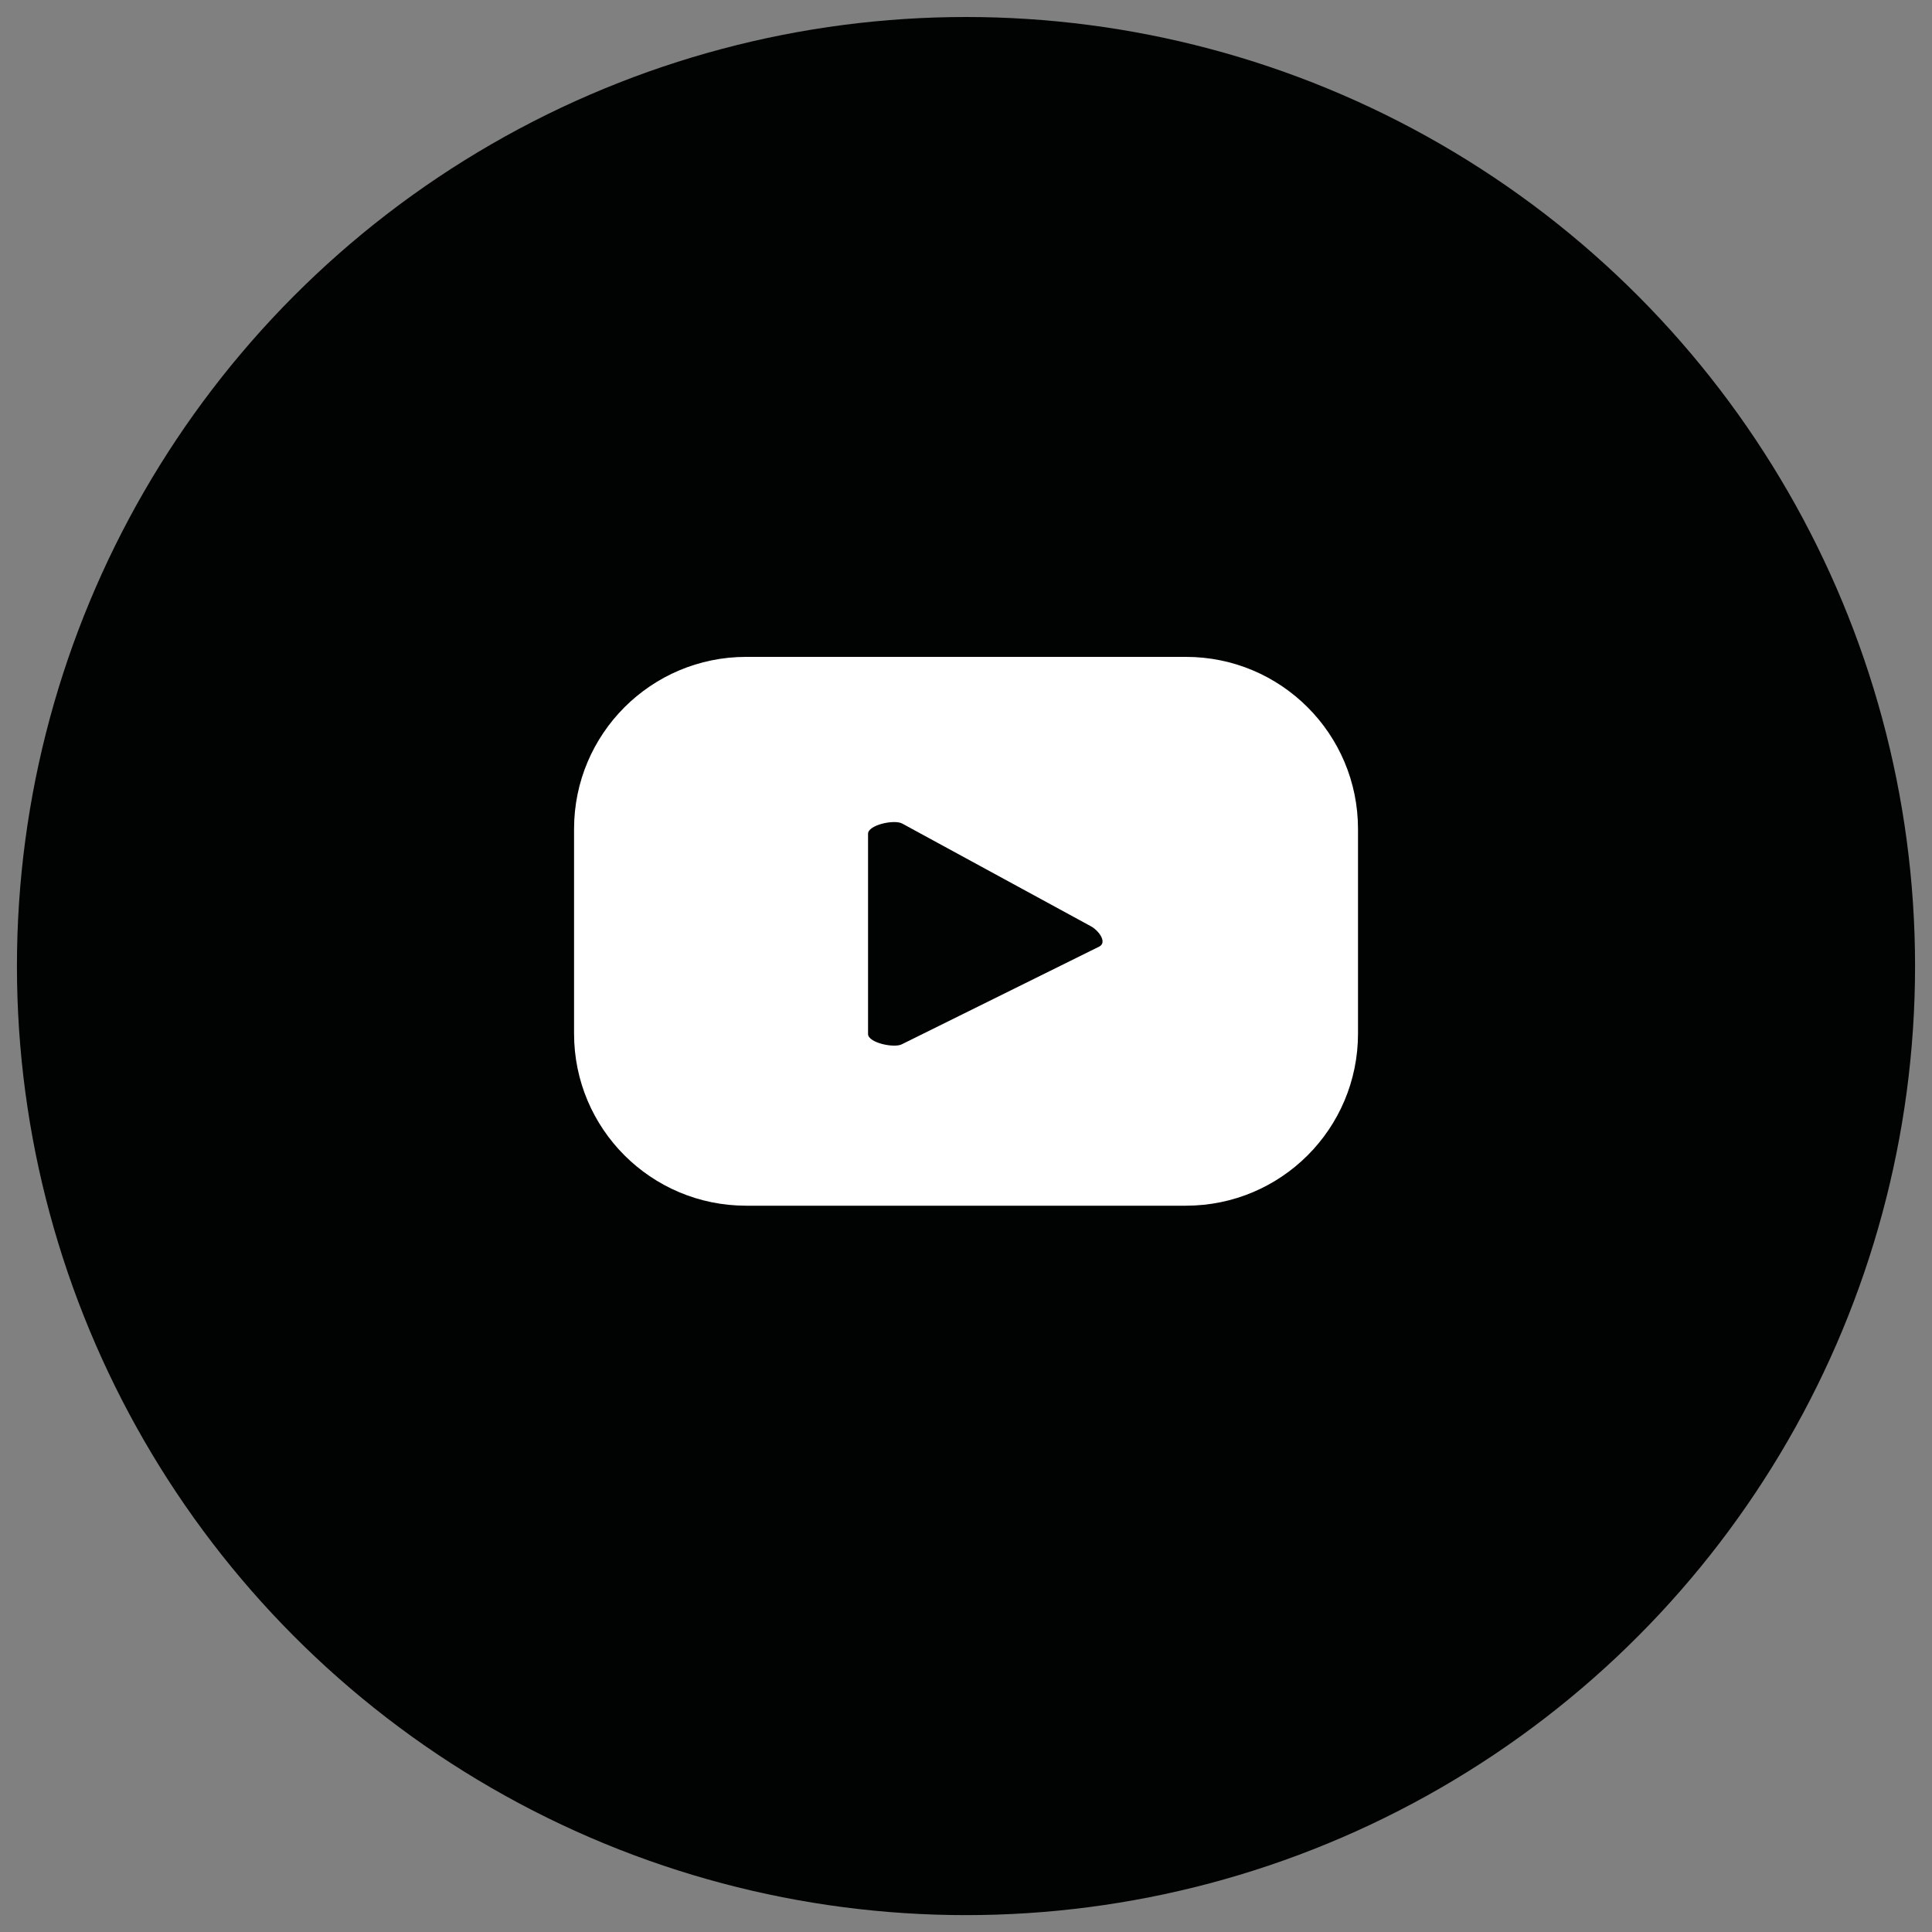 <?xml version="1.0" encoding="utf-8"?>
<!-- Generator: Adobe Illustrator 16.0.3, SVG Export Plug-In . SVG Version: 6.00 Build 0)  -->
<!DOCTYPE svg PUBLIC "-//W3C//DTD SVG 1.1//EN" "http://www.w3.org/Graphics/SVG/1.1/DTD/svg11.dtd">
<svg version="1.1" id="Warstwa_1" xmlns="http://www.w3.org/2000/svg" xmlns:xlink="http://www.w3.org/1999/xlink" x="0px" y="0px"
	 width="30px" height="30px" viewBox="0 0 30 30" enable-background="new 0 0 30 30" xml:space="preserve">
<rect x="0" y="0" width="30" height="30" fill="#808080" stroke="none"/>
<circle fill="#010202" cx="15" cy="15.001" r="14.737"/>
<g>
	<g>
		<path fill="#FFFFFF" d="M21.087,12.872c0-1.475-1.195-2.672-2.672-2.672h-6.829c-1.476,0-2.672,1.197-2.672,2.672v3.178
			c0,1.477,1.196,2.672,2.672,2.672h6.829c1.477,0,2.672-1.195,2.672-2.672V12.872z M17.07,14.698l-3.063,1.516
			c-0.119,0.066-0.528-0.021-0.528-0.158v-3.109c0-0.139,0.412-0.227,0.532-0.158l2.932,1.596
			C17.065,14.454,17.194,14.632,17.07,14.698z"/>
	</g>
</g>
</svg>
